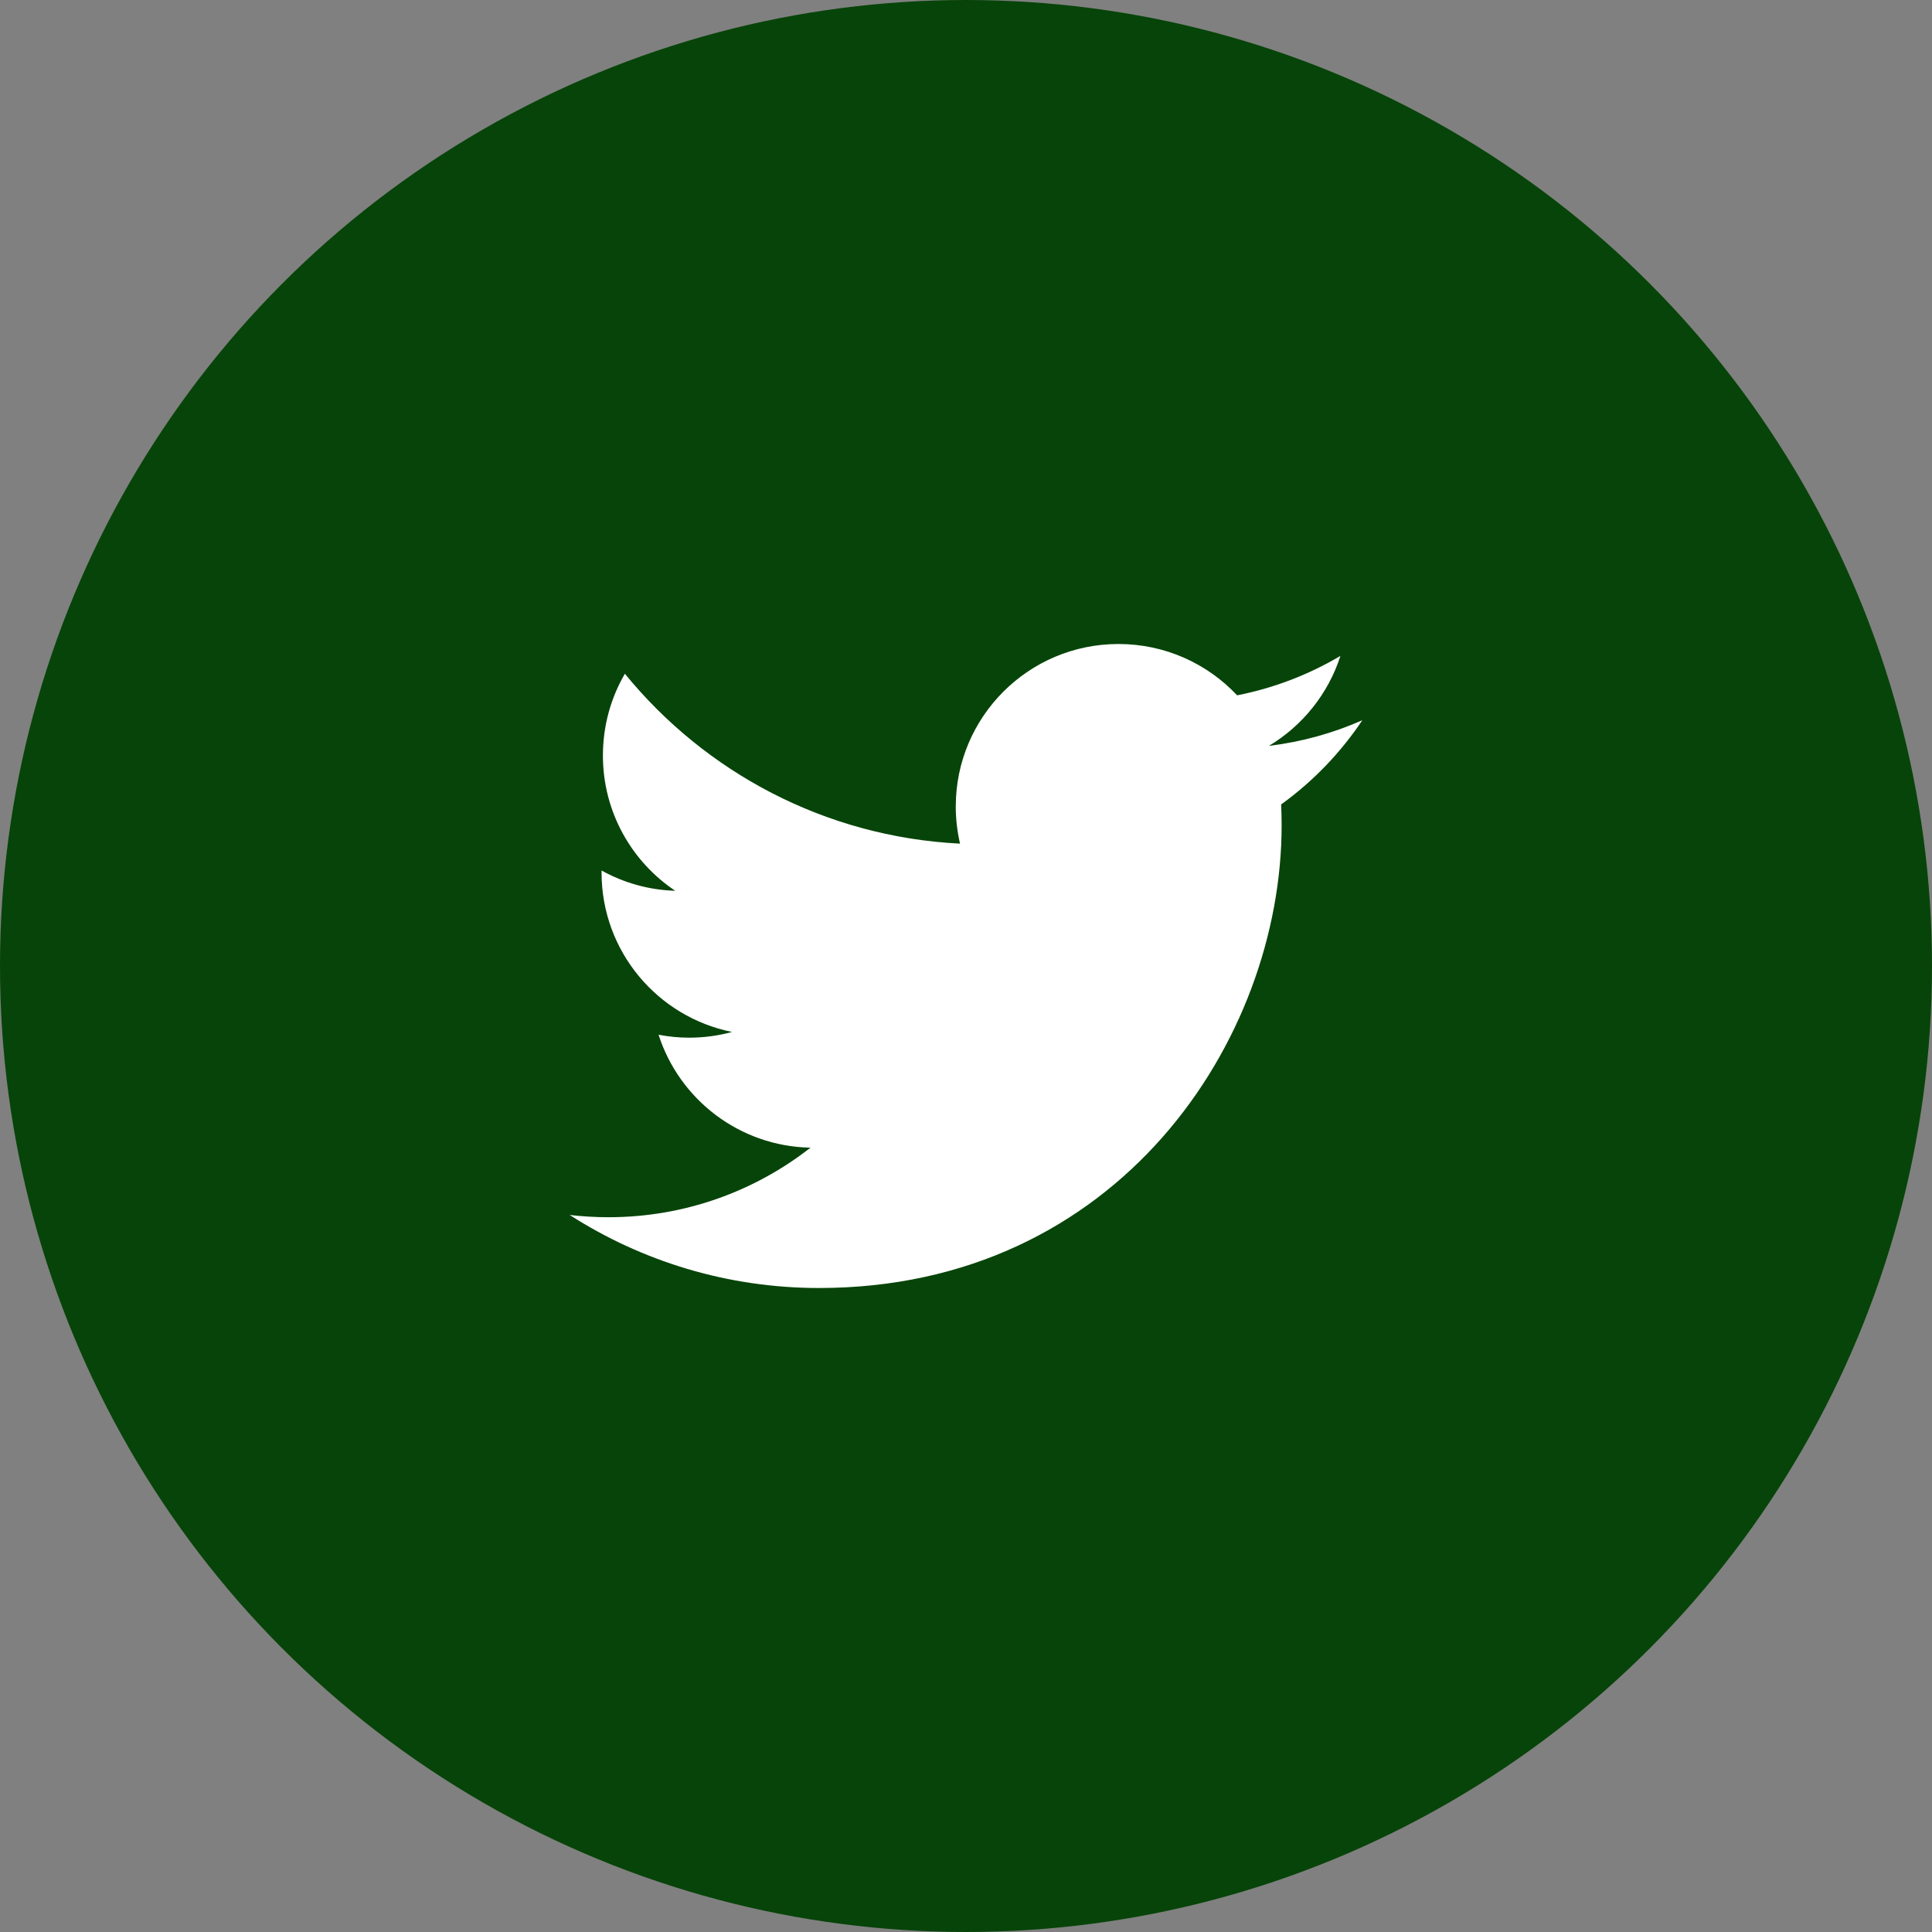 <svg width="30" height="30" viewBox="0 0 30 30" fill="none" xmlns="http://www.w3.org/2000/svg">
<rect x="0" y="0" width="30" height="30" fill="#808080" stroke="none"/>
<g id="Footer_icon_Twitter2">
<circle id="Oval" cx="15" cy="15" r="15" fill="#074409"/>
<path id="Twitter" fill-rule="evenodd" clip-rule="evenodd" d="M21.154 11.184C20.701 11.384 20.214 11.52 19.704 11.582C20.225 11.269 20.625 10.774 20.814 10.185C20.326 10.474 19.785 10.684 19.21 10.797C18.749 10.306 18.093 10 17.367 10C15.973 10 14.841 11.13 14.841 12.524C14.841 12.723 14.865 12.915 14.907 13.1C12.809 12.995 10.949 11.989 9.703 10.462C9.486 10.835 9.362 11.269 9.362 11.732C9.362 12.607 9.808 13.38 10.485 13.832C10.071 13.82 9.681 13.706 9.341 13.517C9.341 13.527 9.341 13.538 9.341 13.549C9.341 14.772 10.211 15.792 11.367 16.024C11.155 16.082 10.932 16.113 10.701 16.113C10.539 16.113 10.38 16.097 10.226 16.067C10.548 17.07 11.48 17.8 12.585 17.821C11.721 18.497 10.632 18.901 9.449 18.901C9.245 18.901 9.044 18.889 8.846 18.866C9.963 19.582 11.291 20 12.717 20C17.361 20 19.901 16.153 19.901 12.817C19.901 12.707 19.898 12.6 19.894 12.491C20.387 12.135 20.816 11.69 21.154 11.184V11.184V11.184Z" fill="white"/>
</g>
</svg>
